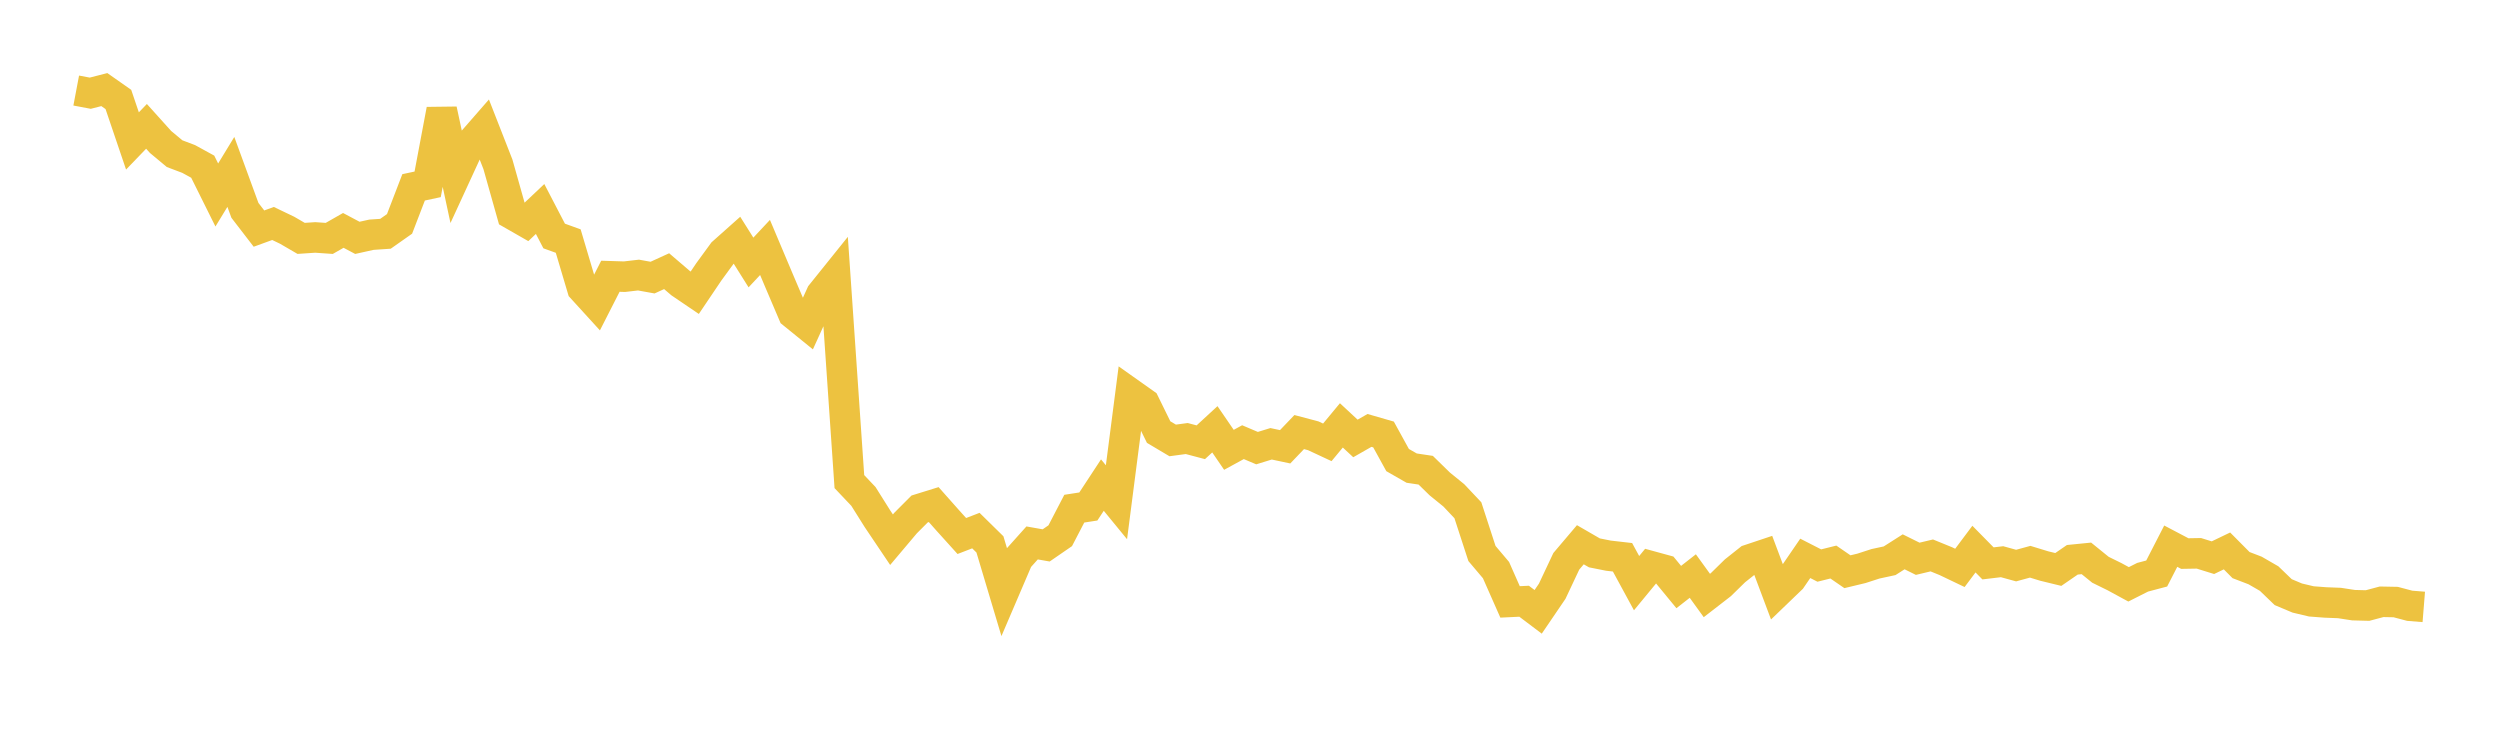 <svg width="164" height="48" xmlns="http://www.w3.org/2000/svg" xmlns:xlink="http://www.w3.org/1999/xlink"><path fill="none" stroke="rgb(237,194,64)" stroke-width="2" d="M5,5.94L5.922,6.114L6.844,5.877L7.766,6.524L8.689,9.246L9.611,8.289L10.533,9.313L11.455,10.081L12.377,10.429L13.299,10.935L14.222,12.791L15.144,11.277L16.066,13.798L16.988,14.996L17.91,14.66L18.832,15.102L19.754,15.638L20.677,15.576L21.599,15.64L22.521,15.114L23.443,15.603L24.365,15.398L25.287,15.336L26.21,14.687L27.132,12.29L28.054,12.093L28.976,7.197L29.898,11.486L30.82,9.483L31.743,8.426L32.665,10.782L33.587,14.053L34.509,14.581L35.431,13.709L36.353,15.481L37.275,15.814L38.198,18.92L39.12,19.931L40.042,18.122L40.964,18.151L41.886,18.044L42.808,18.211L43.731,17.789L44.653,18.578L45.575,19.204L46.497,17.836L47.419,16.573L48.341,15.752L49.263,17.219L50.186,16.233L51.108,18.417L52.03,20.58L52.952,21.328L53.874,19.303L54.796,18.156L55.719,31.593L56.641,32.566L57.563,34.033L58.485,35.404L59.407,34.311L60.329,33.387L61.251,33.101L62.174,34.141L63.096,35.162L64.018,34.807L64.94,35.713L65.862,38.798L66.784,36.646L67.707,35.616L68.629,35.779L69.551,35.144L70.473,33.369L71.395,33.226L72.317,31.821L73.24,32.947L74.162,25.811L75.084,26.464L76.006,28.344L76.928,28.892L77.85,28.768L78.772,29.012L79.695,28.162L80.617,29.509L81.539,29.006L82.461,29.397L83.383,29.113L84.305,29.309L85.228,28.344L86.15,28.588L87.072,29.018L87.994,27.905L88.916,28.762L89.838,28.236L90.76,28.502L91.683,30.18L92.605,30.708L93.527,30.846L94.449,31.747L95.371,32.496L96.293,33.473L97.216,36.308L98.138,37.399L99.06,39.485L99.982,39.441L100.904,40.137L101.826,38.782L102.749,36.822L103.671,35.735L104.593,36.268L105.515,36.452L106.437,36.558L107.359,38.255L108.281,37.136L109.204,37.389L110.126,38.51L111.048,37.789L111.97,39.064L112.892,38.35L113.814,37.447L114.737,36.714L115.659,36.406L116.581,38.862L117.503,37.975L118.425,36.628L119.347,37.1L120.269,36.87L121.192,37.505L122.114,37.283L123.036,36.984L123.958,36.786L124.88,36.199L125.802,36.656L126.725,36.436L127.647,36.812L128.569,37.253L129.491,36.021L130.413,36.958L131.335,36.848L132.257,37.102L133.18,36.85L134.102,37.132L135.024,37.357L135.946,36.722L136.868,36.63L137.79,37.377L138.713,37.831L139.635,38.332L140.557,37.867L141.479,37.623L142.401,35.829L143.323,36.314L144.246,36.298L145.168,36.584L146.09,36.141L147.012,37.07L147.934,37.423L148.856,37.955L149.778,38.844L150.701,39.232L151.623,39.451L152.545,39.521L153.467,39.557L154.389,39.699L155.311,39.723L156.234,39.477L157.156,39.495L158.078,39.739L159,39.813"></path></svg>